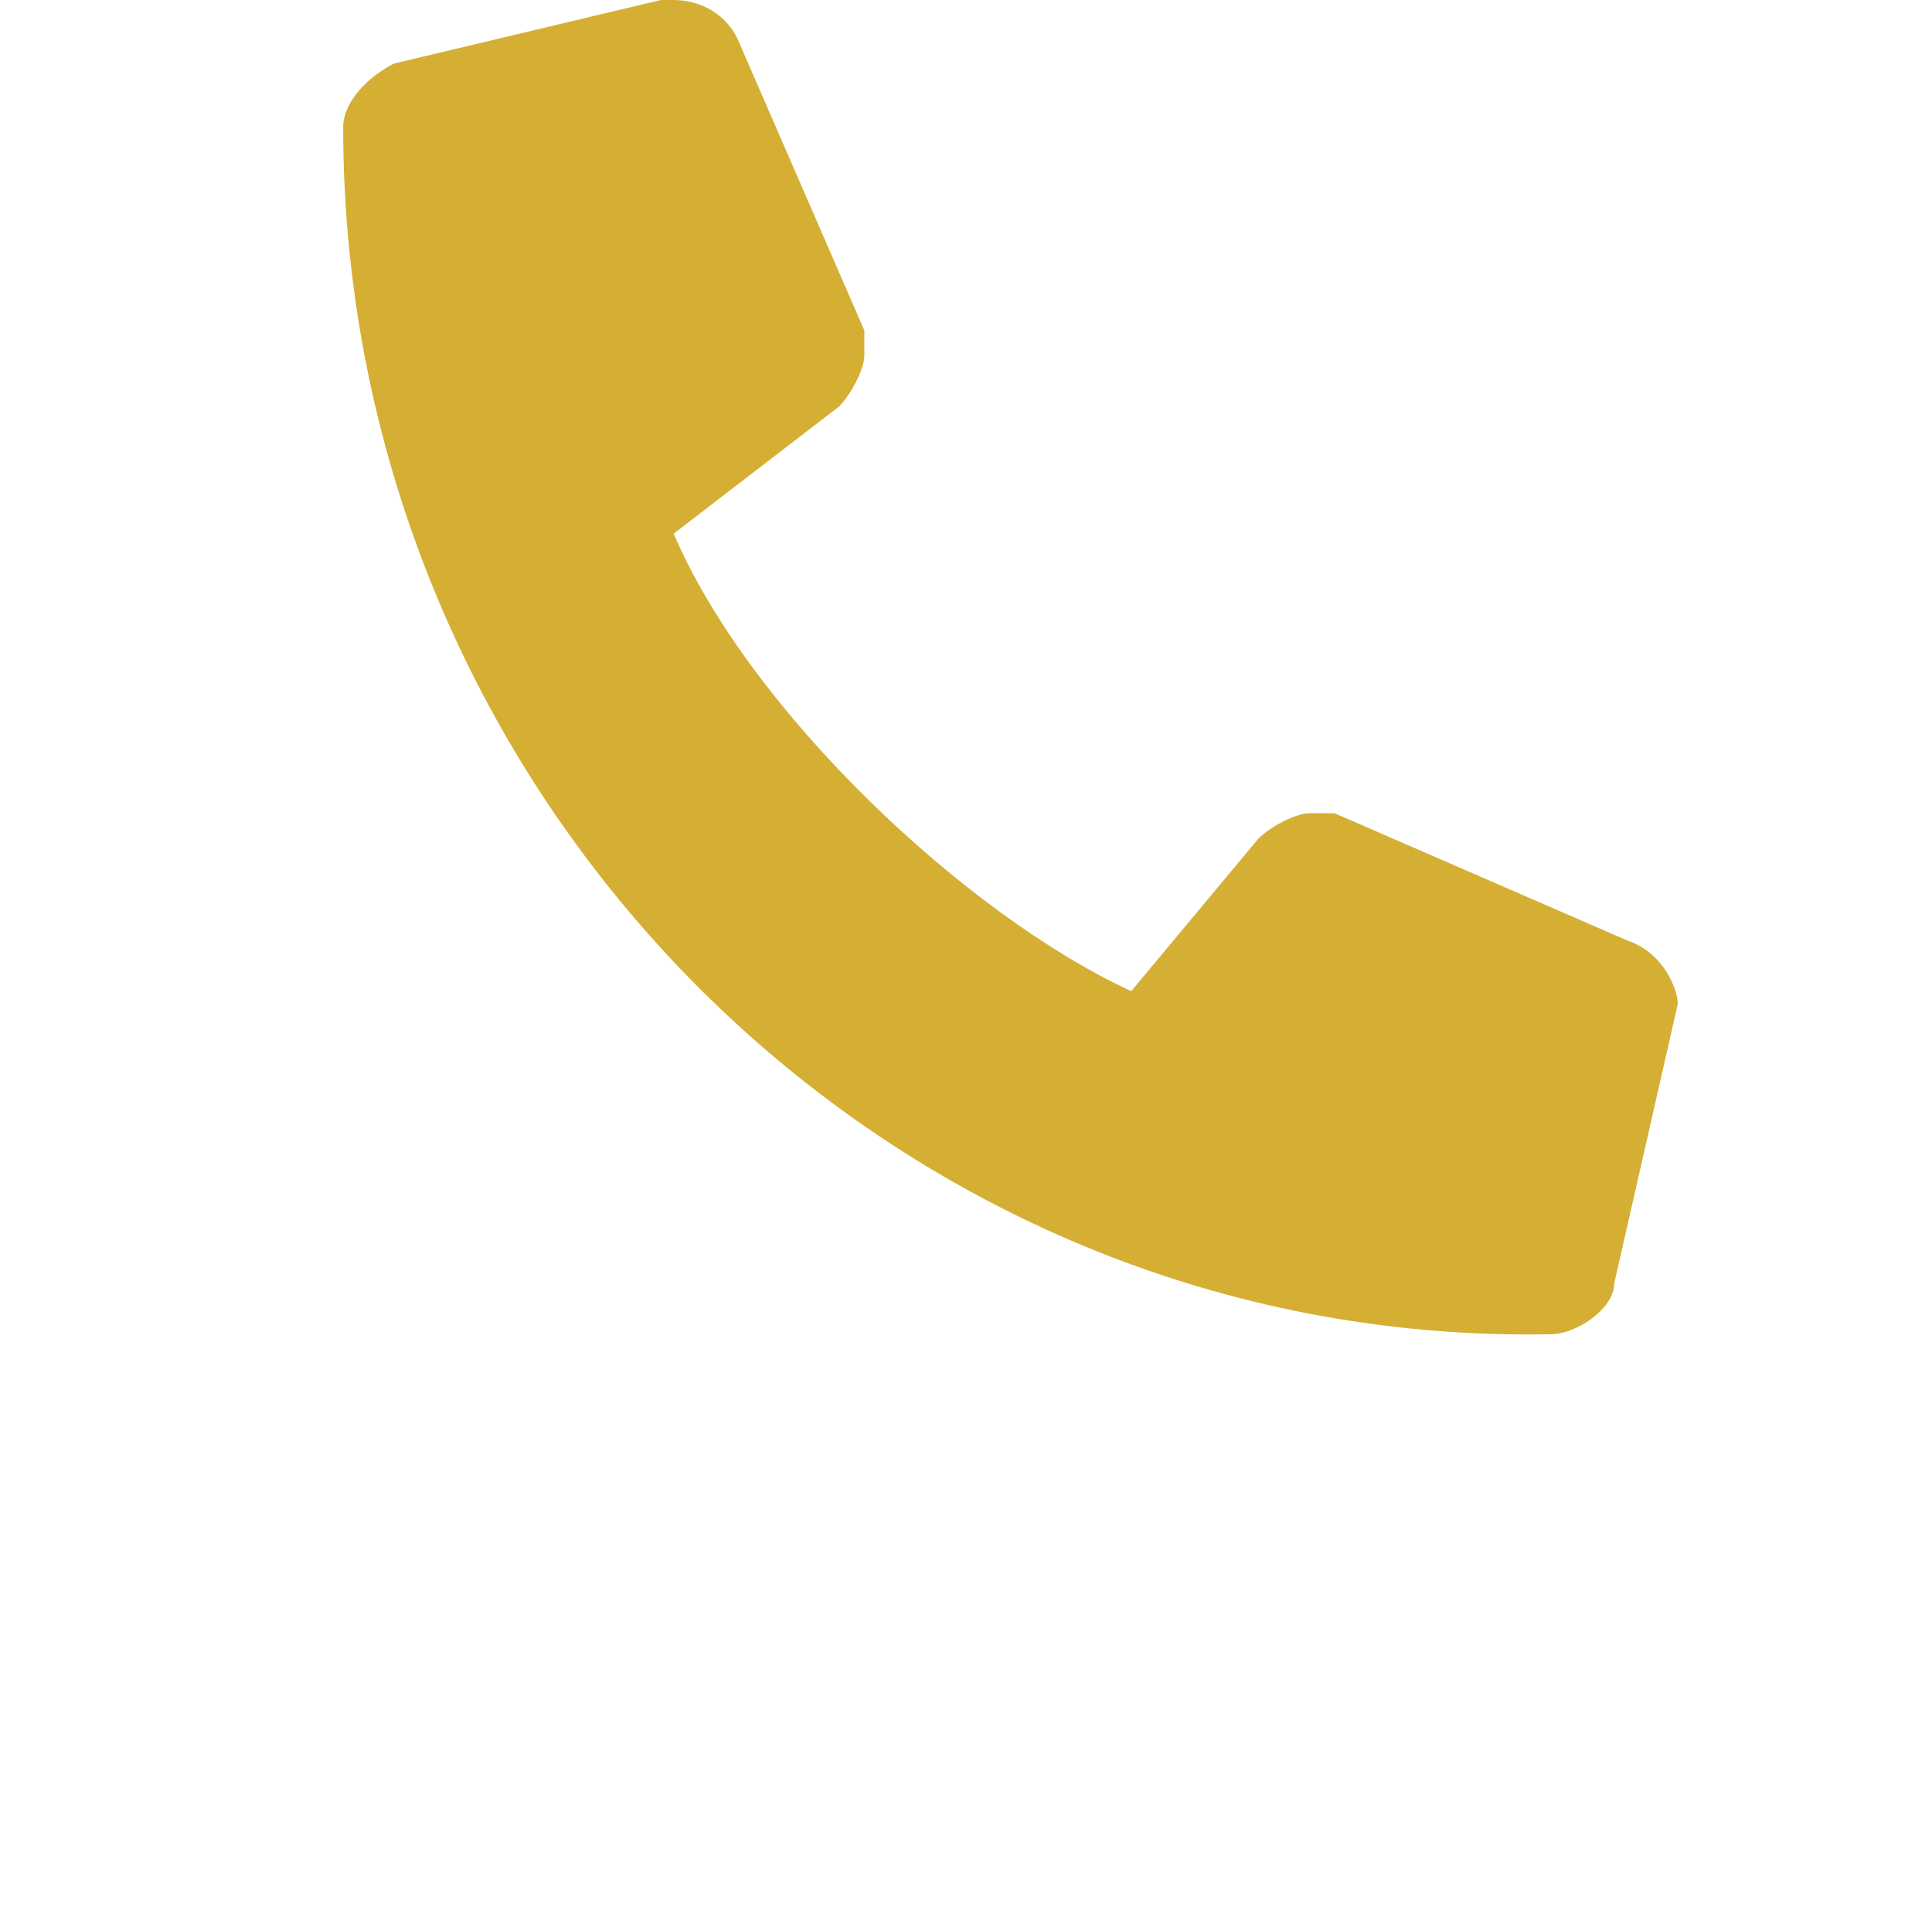 <?xml version="1.0" encoding="utf-8"?>
<!-- Generator: Adobe Illustrator 25.0.0, SVG Export Plug-In . SVG Version: 6.00 Build 0)  -->
<svg version="1.1" id="Layer_1" xmlns="http://www.w3.org/2000/svg" xmlns:xlink="http://www.w3.org/1999/xlink" x="0px" y="0px"
	 viewBox="0 0 15.2 15" style="enable-background:new 0 0 15.2 15;" xml:space="preserve">
<style type="text/css">
	.st0{fill:#D4AF34;}
</style>
<path class="st0" d="M13.2,7.9L13.2,7.9l-0.5,2.2c0,0.2-0.3,0.4-0.5,0.4C7,10.6,2.7,6.3,2.7,1c0-0.2,0.2-0.4,0.4-0.5L5.2,0h0.1
	c0.2,0,0.4,0.1,0.5,0.3l1,2.3c0,0.1,0,0.1,0,0.2c0,0.1-0.1,0.3-0.2,0.4l-1.3,1c0.6,1.4,2.3,3,3.6,3.6l1-1.2c0.1-0.1,0.3-0.2,0.4-0.2
	c0.1,0,0.1,0,0.2,0l2.3,1C13.1,7.5,13.2,7.8,13.2,7.9z"/>
</svg>
